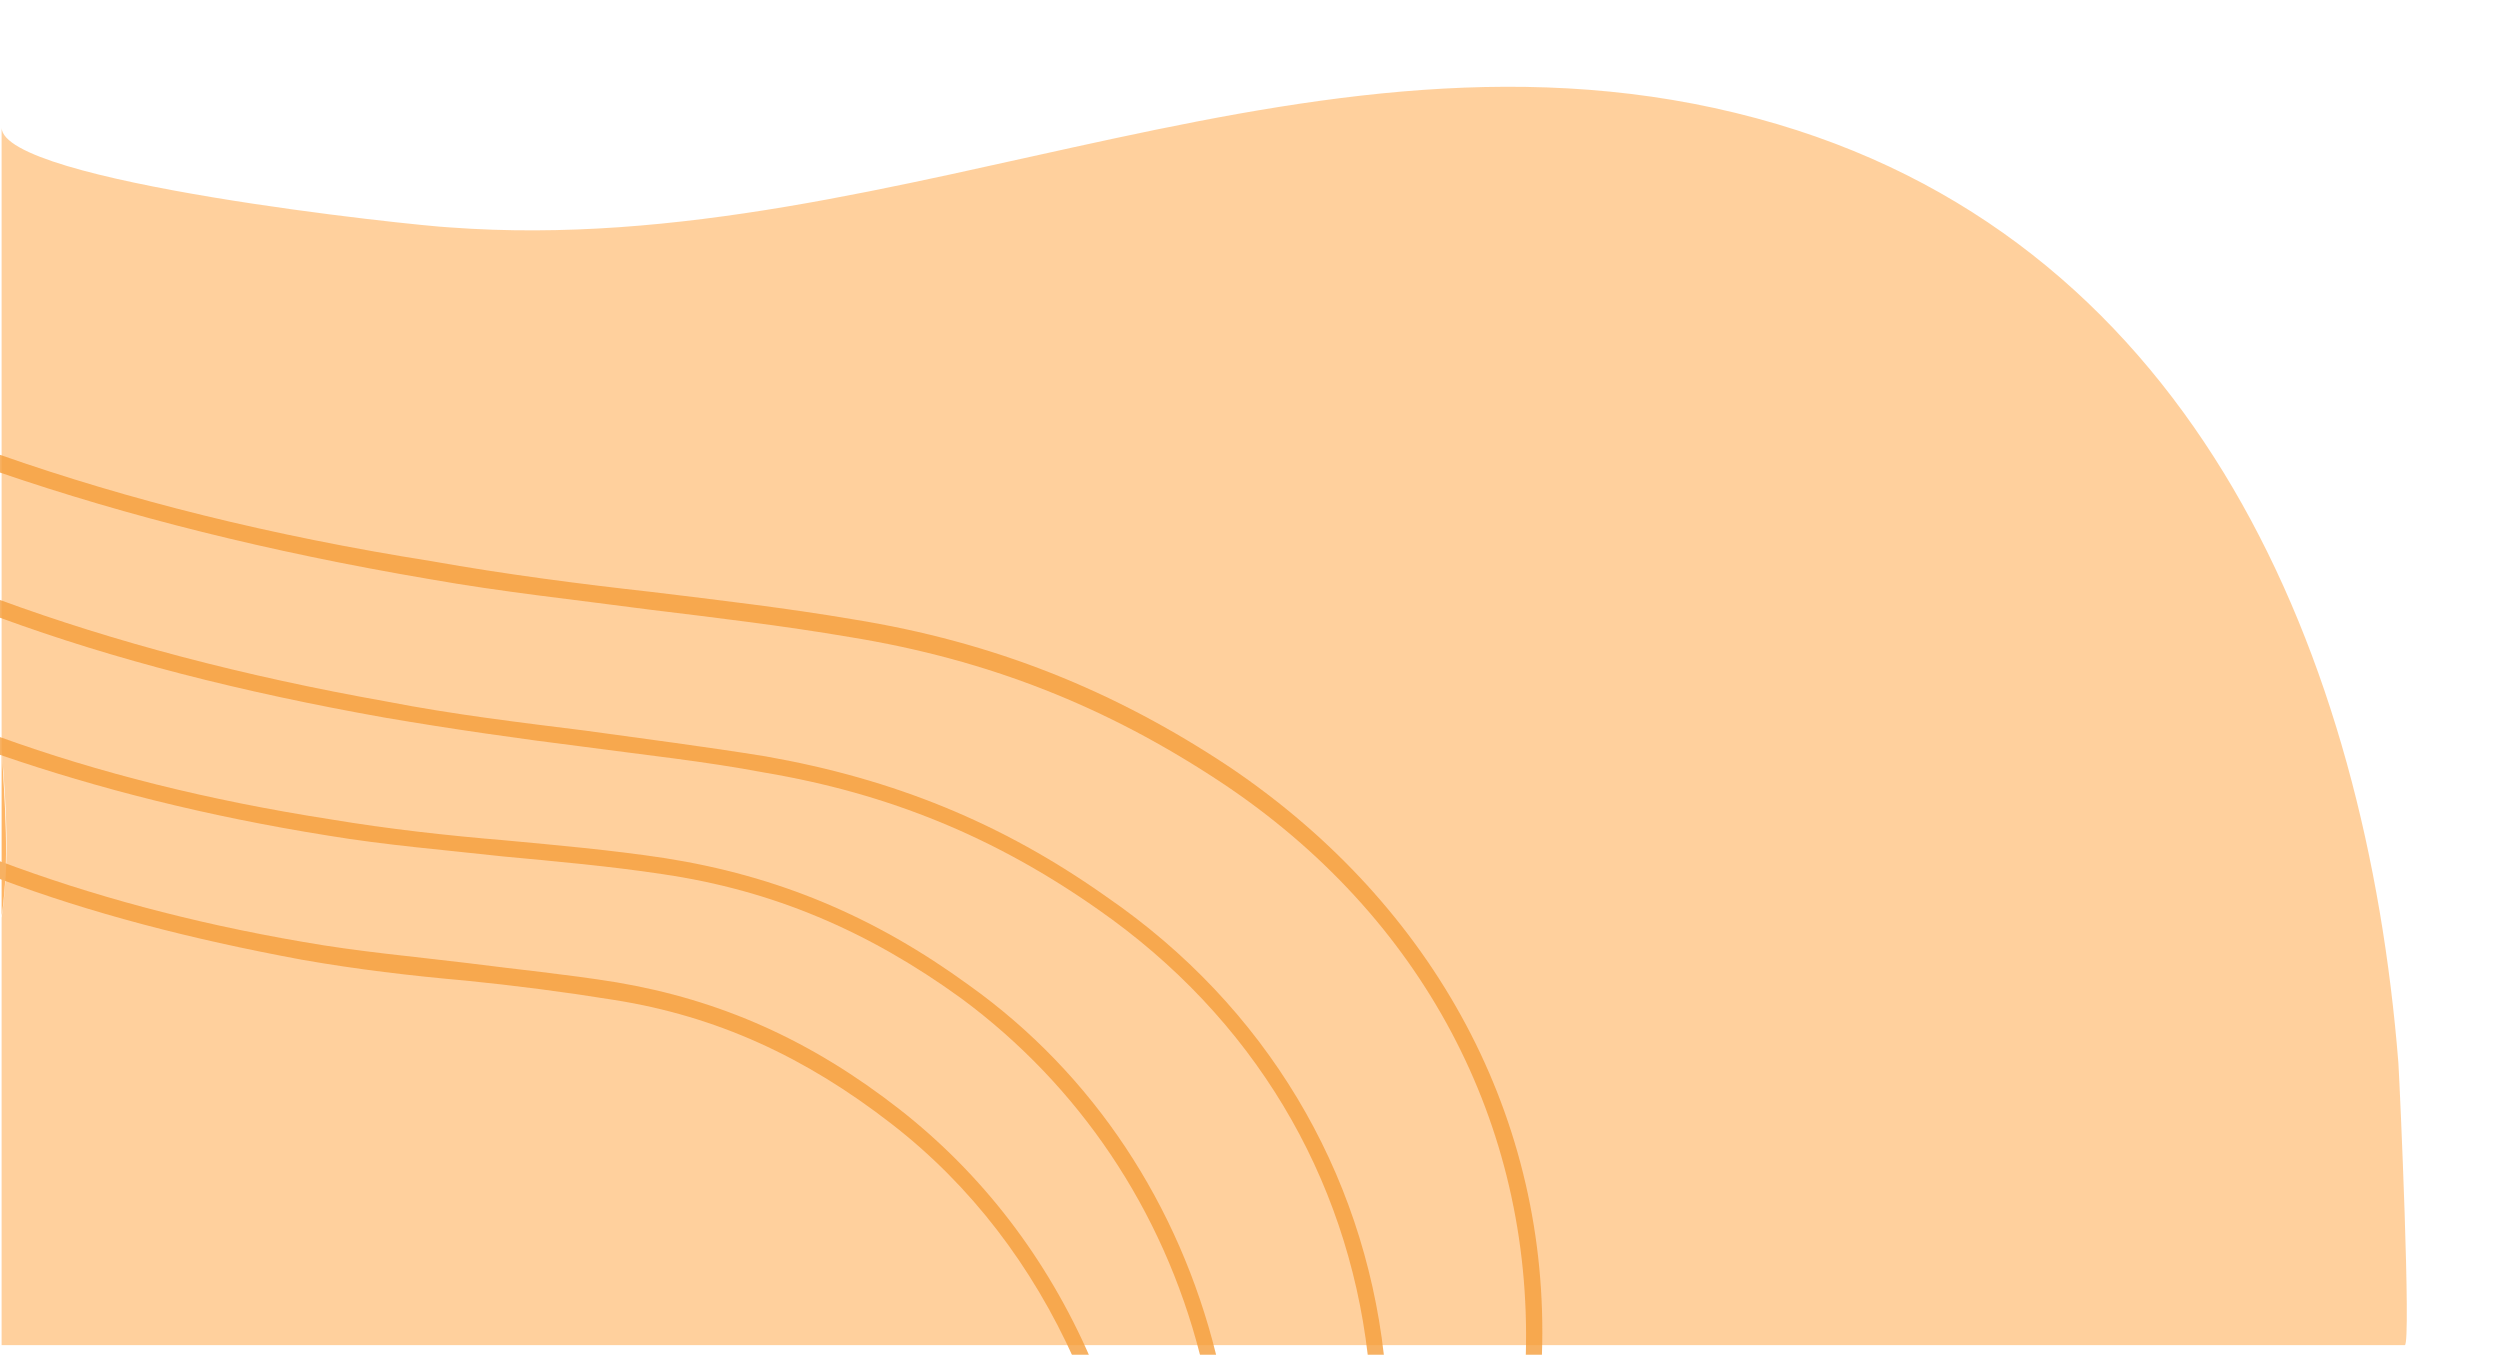<svg xmlns="http://www.w3.org/2000/svg" xmlns:xlink="http://www.w3.org/1999/xlink" id="Layer_1" x="0px" y="0px" viewBox="0 0 155 84" style="enable-background:new 0 0 155 84;" xml:space="preserve"><style type="text/css">	.st0{opacity:0.5;fill:#FFA33D;}	.st1{opacity:0.8;}	.st2{fill:#FFA33D;}	.st3{fill:#F59D3B;}</style><g>	<path class="st0" d="M148.7,65.9c-2-25.1-12.5-50.5-38.5-58.2c-28-8.3-54.1,8.5-82.3,6.4C25.8,14,0.1,11.3,0.1,7.9  c0,0,0,19.4,0,38.6c0.3,3.5,0.5,6.9,0,10.4c0,14.5,0,26.5,0,26.5s149,0,149,0C149.5,83.3,148.8,67.5,148.7,65.9z"></path>	<g class="st1">		<path class="st2" d="M0.1,46.4c0,3.5,0,7,0,10.4C0.6,53.4,0.3,49.9,0.1,46.4z"></path>		<path class="st3" d="M76.3,47.6c-7.2-4.8-14.7-7.8-23.4-9.2c-4.1-0.7-8.4-1.2-12.5-1.7c-4.5-0.5-9.1-1.1-13.6-1.9   C16.7,33.2,8,31,0,28.2c0,0.5,0,0.7,0,1.1c7.9,2.7,16.6,4.9,26.6,6.6c4.5,0.8,9.2,1.3,13.7,1.9c4.1,0.5,8.3,1,12.4,1.7   c8.6,1.4,15.9,4.3,23,9C88.2,56.8,95,69.7,94.6,84l1,0C96.1,69.4,89,56.2,76.3,47.6z"></path>		<path class="st3" d="M68.6,55.6c-6.5-4.6-13.2-7.3-21.1-8.7c-3.7-0.6-7.6-1.1-11.2-1.6c-4-0.5-8.2-1-12.3-1.8   c-9-1.6-16.9-3.7-24-6.3c0,0.4,0,0.7,0,1.1c7.1,2.6,14.9,4.6,23.9,6.2c4.1,0.7,8.3,1.3,12.3,1.8c3.7,0.5,7.5,0.9,11.2,1.6   c7.7,1.3,14.3,4,20.7,8.5c9.6,6.7,15.4,16.5,16.7,27.6c0.3,0,0.7,0,1,0C84.5,72.6,78.5,62.4,68.6,55.6z"></path>		<path class="st3" d="M60.1,61.1c-5.9-4.3-11.9-6.8-18.9-7.9c-3.3-0.5-6.7-0.8-9.9-1.1c-3.6-0.3-7.2-0.7-10.8-1.3   C12.8,49.6,6.1,47.9,0,45.7c0,0.4,0,0.7,0,1.1c6.1,2.1,12.8,3.8,20.3,5c3.6,0.6,7.3,0.9,10.9,1.3c3.2,0.3,6.6,0.6,9.9,1.1   c6.8,1,12.7,3.5,18.5,7.7C66.9,67.3,72.1,75,74.4,84c0.4,0,0.7,0,1,0C73.1,74.7,67.8,66.6,60.1,61.1z"></path>		<path class="st3" d="M55.8,68.8c-5.5-4.3-11.1-6.8-17.6-7.9c-3.1-0.5-6.2-0.8-9.3-1.2c-3.3-0.4-6.7-0.7-10.1-1.3   c-7-1.2-13.2-2.9-18.8-5c0,0.4,0,0.7,0,1.1c5.6,2.1,11.7,3.7,18.7,5c3.4,0.6,6.8,1,10.2,1.3c3,0.3,6.1,0.7,9.2,1.2   c6.3,1,11.8,3.5,17.2,7.7c4.9,3.8,8.7,8.8,11.3,14.6c0.3-0.1,0.7-0.1,1-0.1C64.9,78,60.9,72.8,55.8,68.8z"></path>	</g></g></svg>